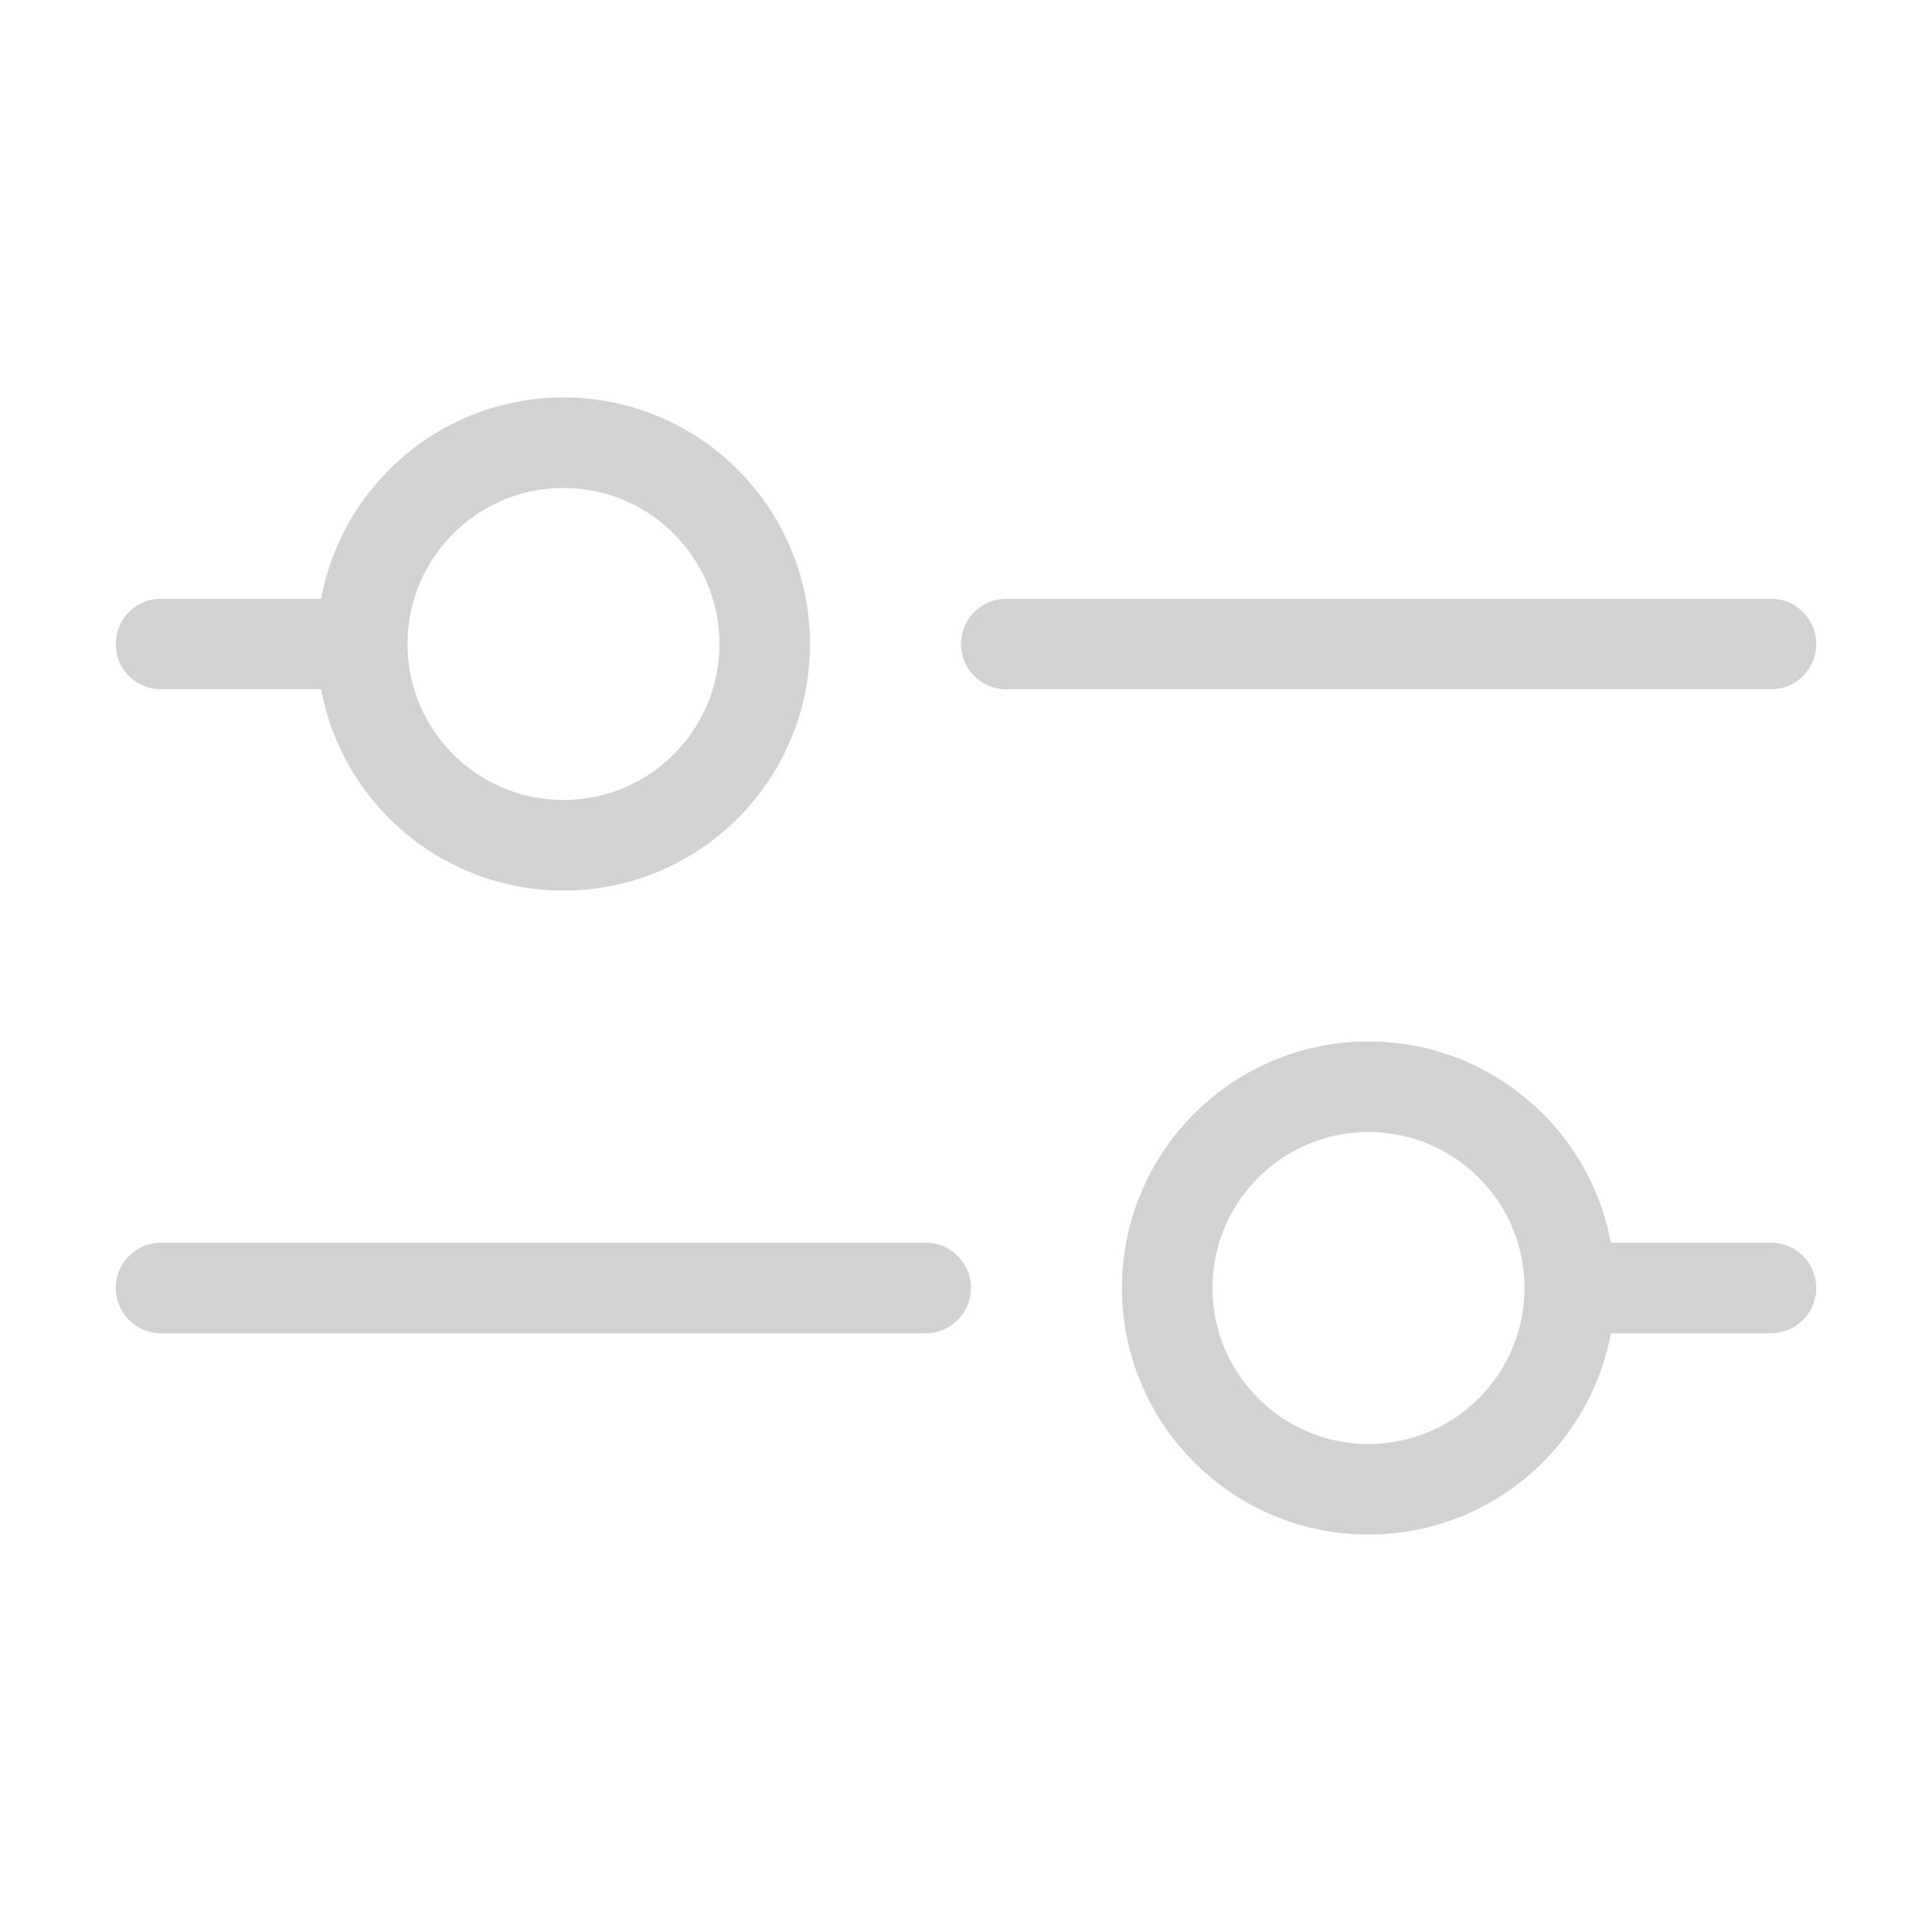 <svg width="32" height="32" viewBox="0 0 32 32" fill="none" xmlns="http://www.w3.org/2000/svg">
<path d="M29.333 10.667H16.666M2.667 10.667H6M6 10.667C6 12.508 7.492 14 9.333 14C11.174 14 12.666 12.508 12.666 10.667C12.666 8.826 11.174 7.333 9.333 7.333C7.492 7.333 6 8.826 6 10.667ZM2.667 21.333H15.333M29.333 21.333H26M26 21.333C26 23.174 24.508 24.667 22.666 24.667C20.826 24.667 19.333 23.174 19.333 21.333C19.333 19.492 20.826 18 22.666 18C24.508 18 26 19.492 26 21.333Z" stroke="#D2D2D2" stroke-width="1.5" stroke-linecap="round"/>
</svg>
